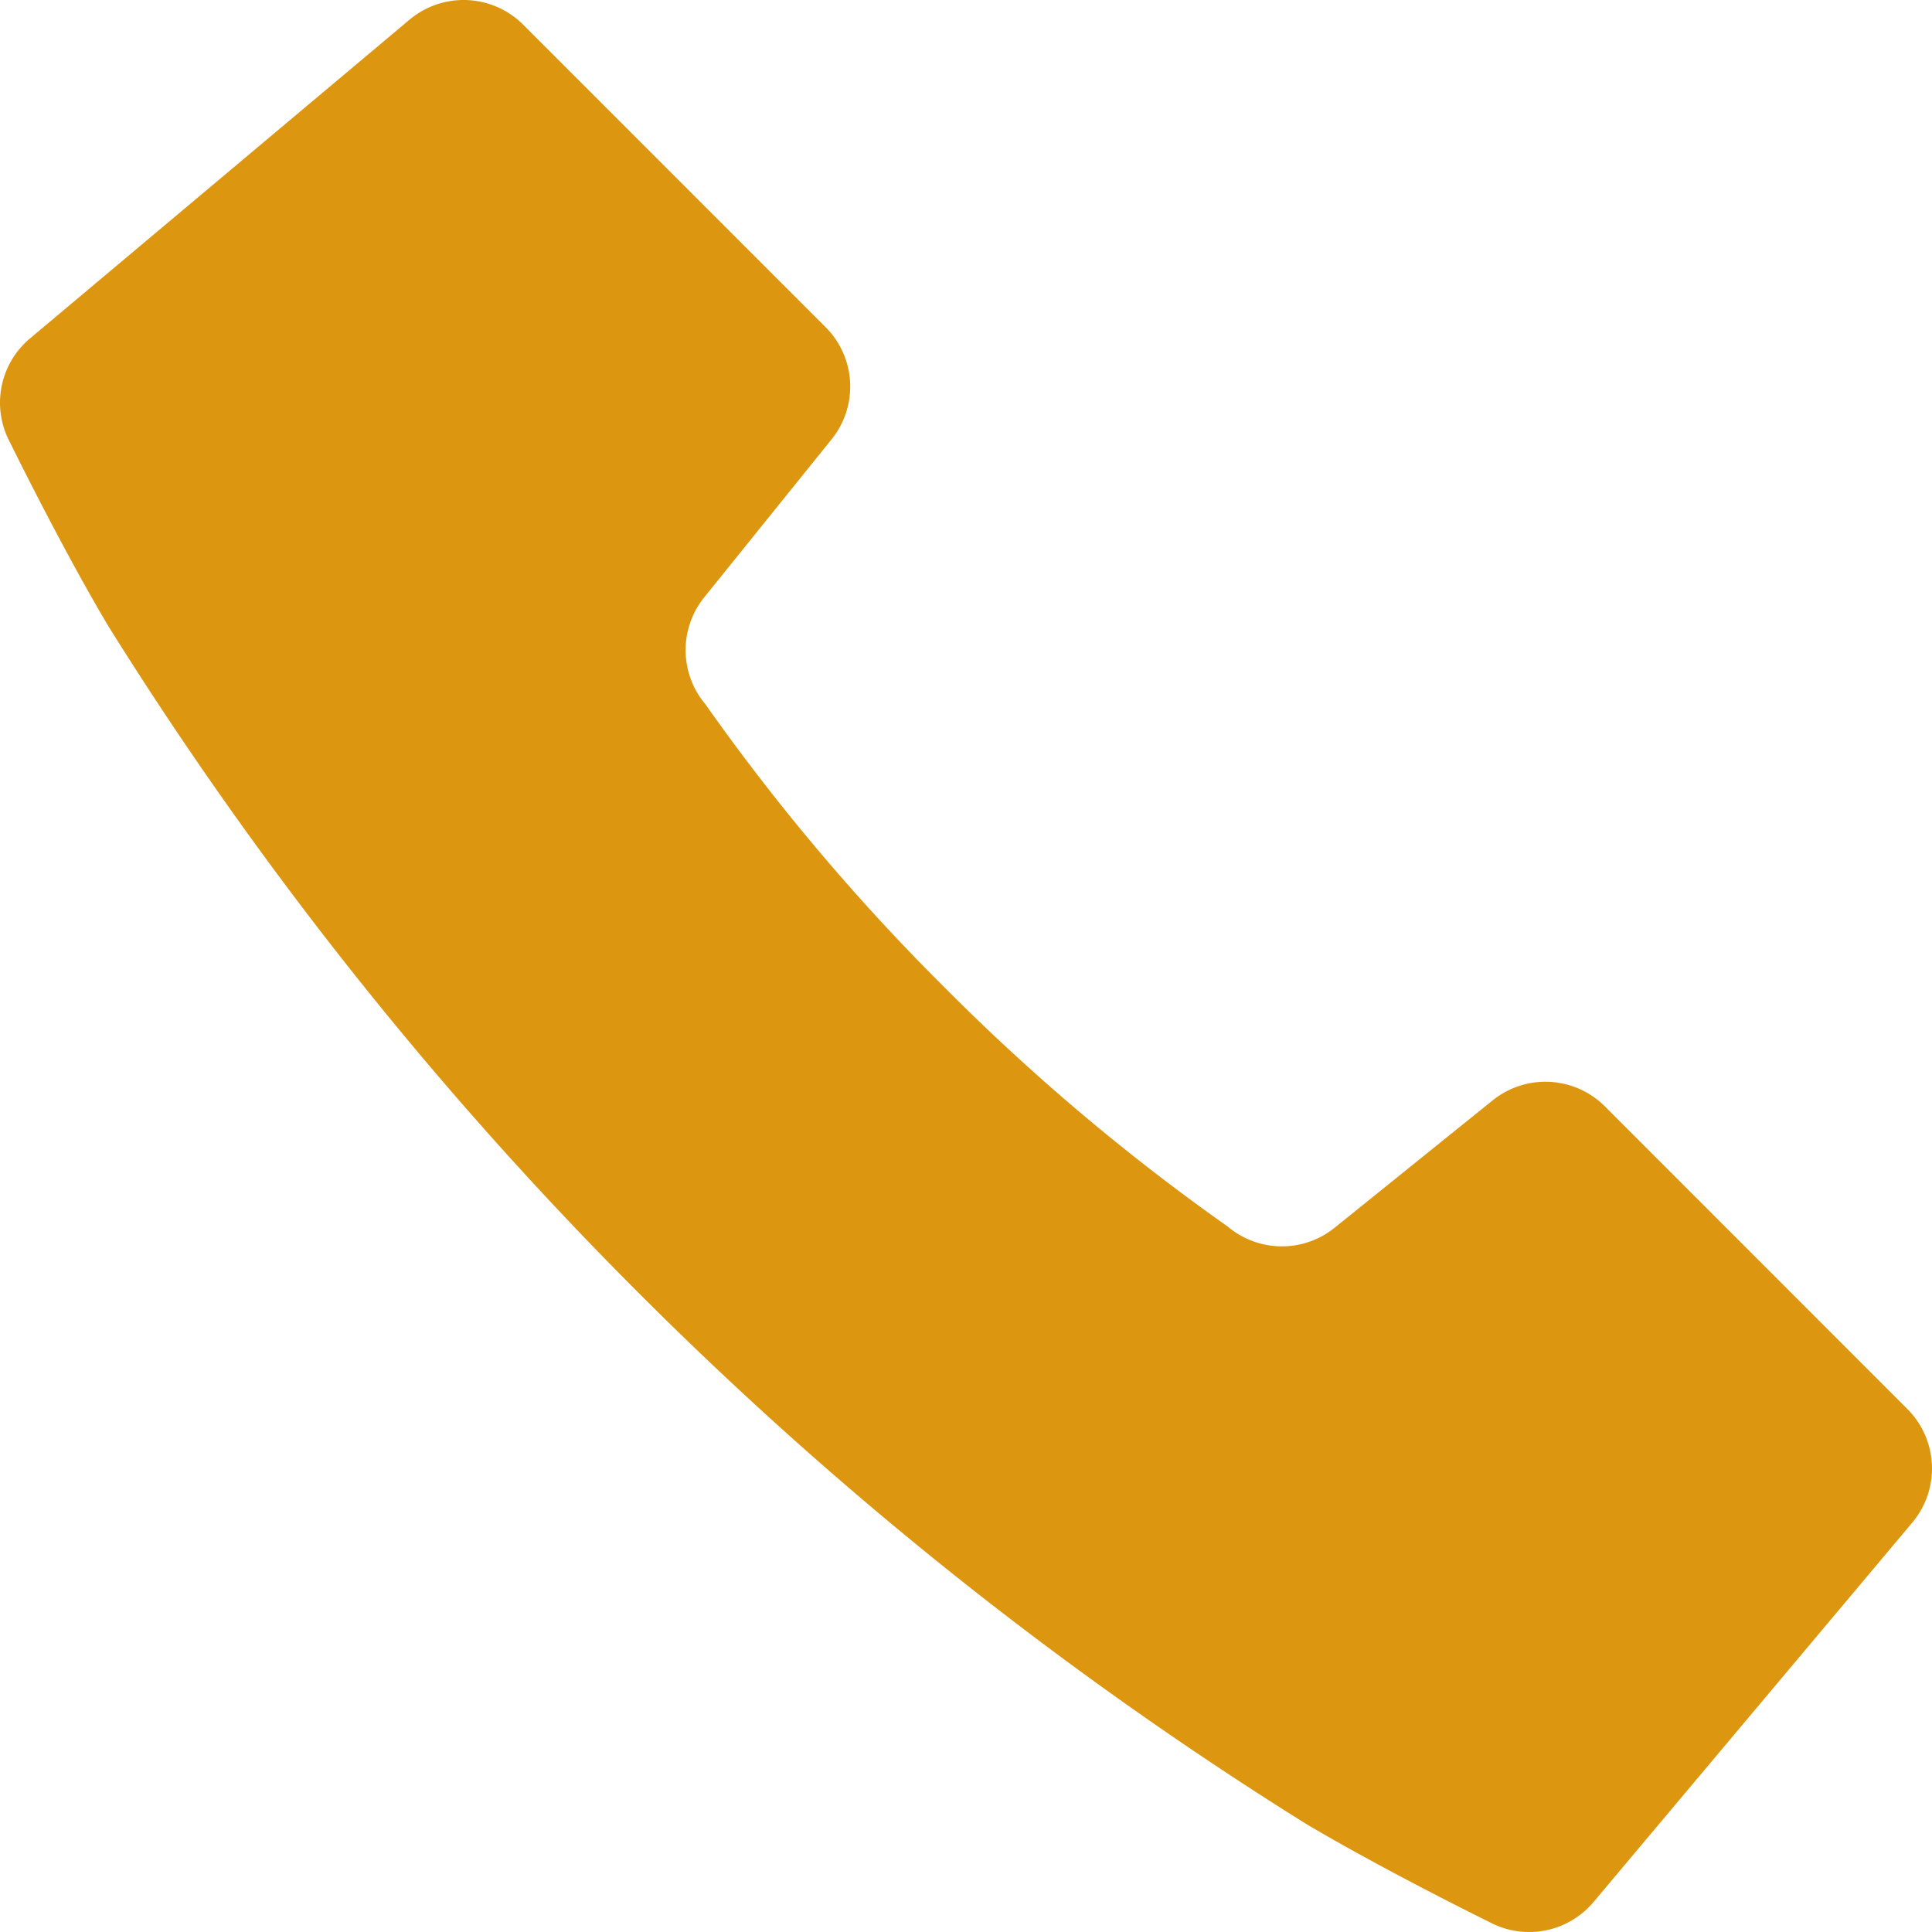<svg id="レイヤー_1" data-name="レイヤー 1" xmlns="http://www.w3.org/2000/svg" width="28.102" height="28.101" viewBox="0 0 28.102 28.101"><defs><style>.cls-1{fill:#dd960f;}</style></defs><path class="cls-1" d="M23.343,16.092a1.223,1.223,0,0,0-1.631-.087L19.413,17.858a1.222,1.222,0,0,1-1.555-.017,31.049,31.049,0,0,1-4.119-3.478,30.97,30.97,0,0,1-3.479-4.12,1.222,1.222,0,0,1-.017-1.554L12.096,6.39a1.222,1.222,0,0,0-.087-1.631L7.608.357A1.225,1.225,0,0,0,5.957.286L.436,4.923A1.22,1.22,0,0,0,.146,6.436S.888,7.951,1.578,9.111a54.62,54.62,0,0,0,7.715,9.699,54.581,54.581,0,0,0,9.699,7.716c1.16.689,2.674,1.432,2.674,1.432a1.223,1.223,0,0,0,1.513-.292l4.637-5.52a1.224,1.224,0,0,0-.072-1.651Z"/></svg>